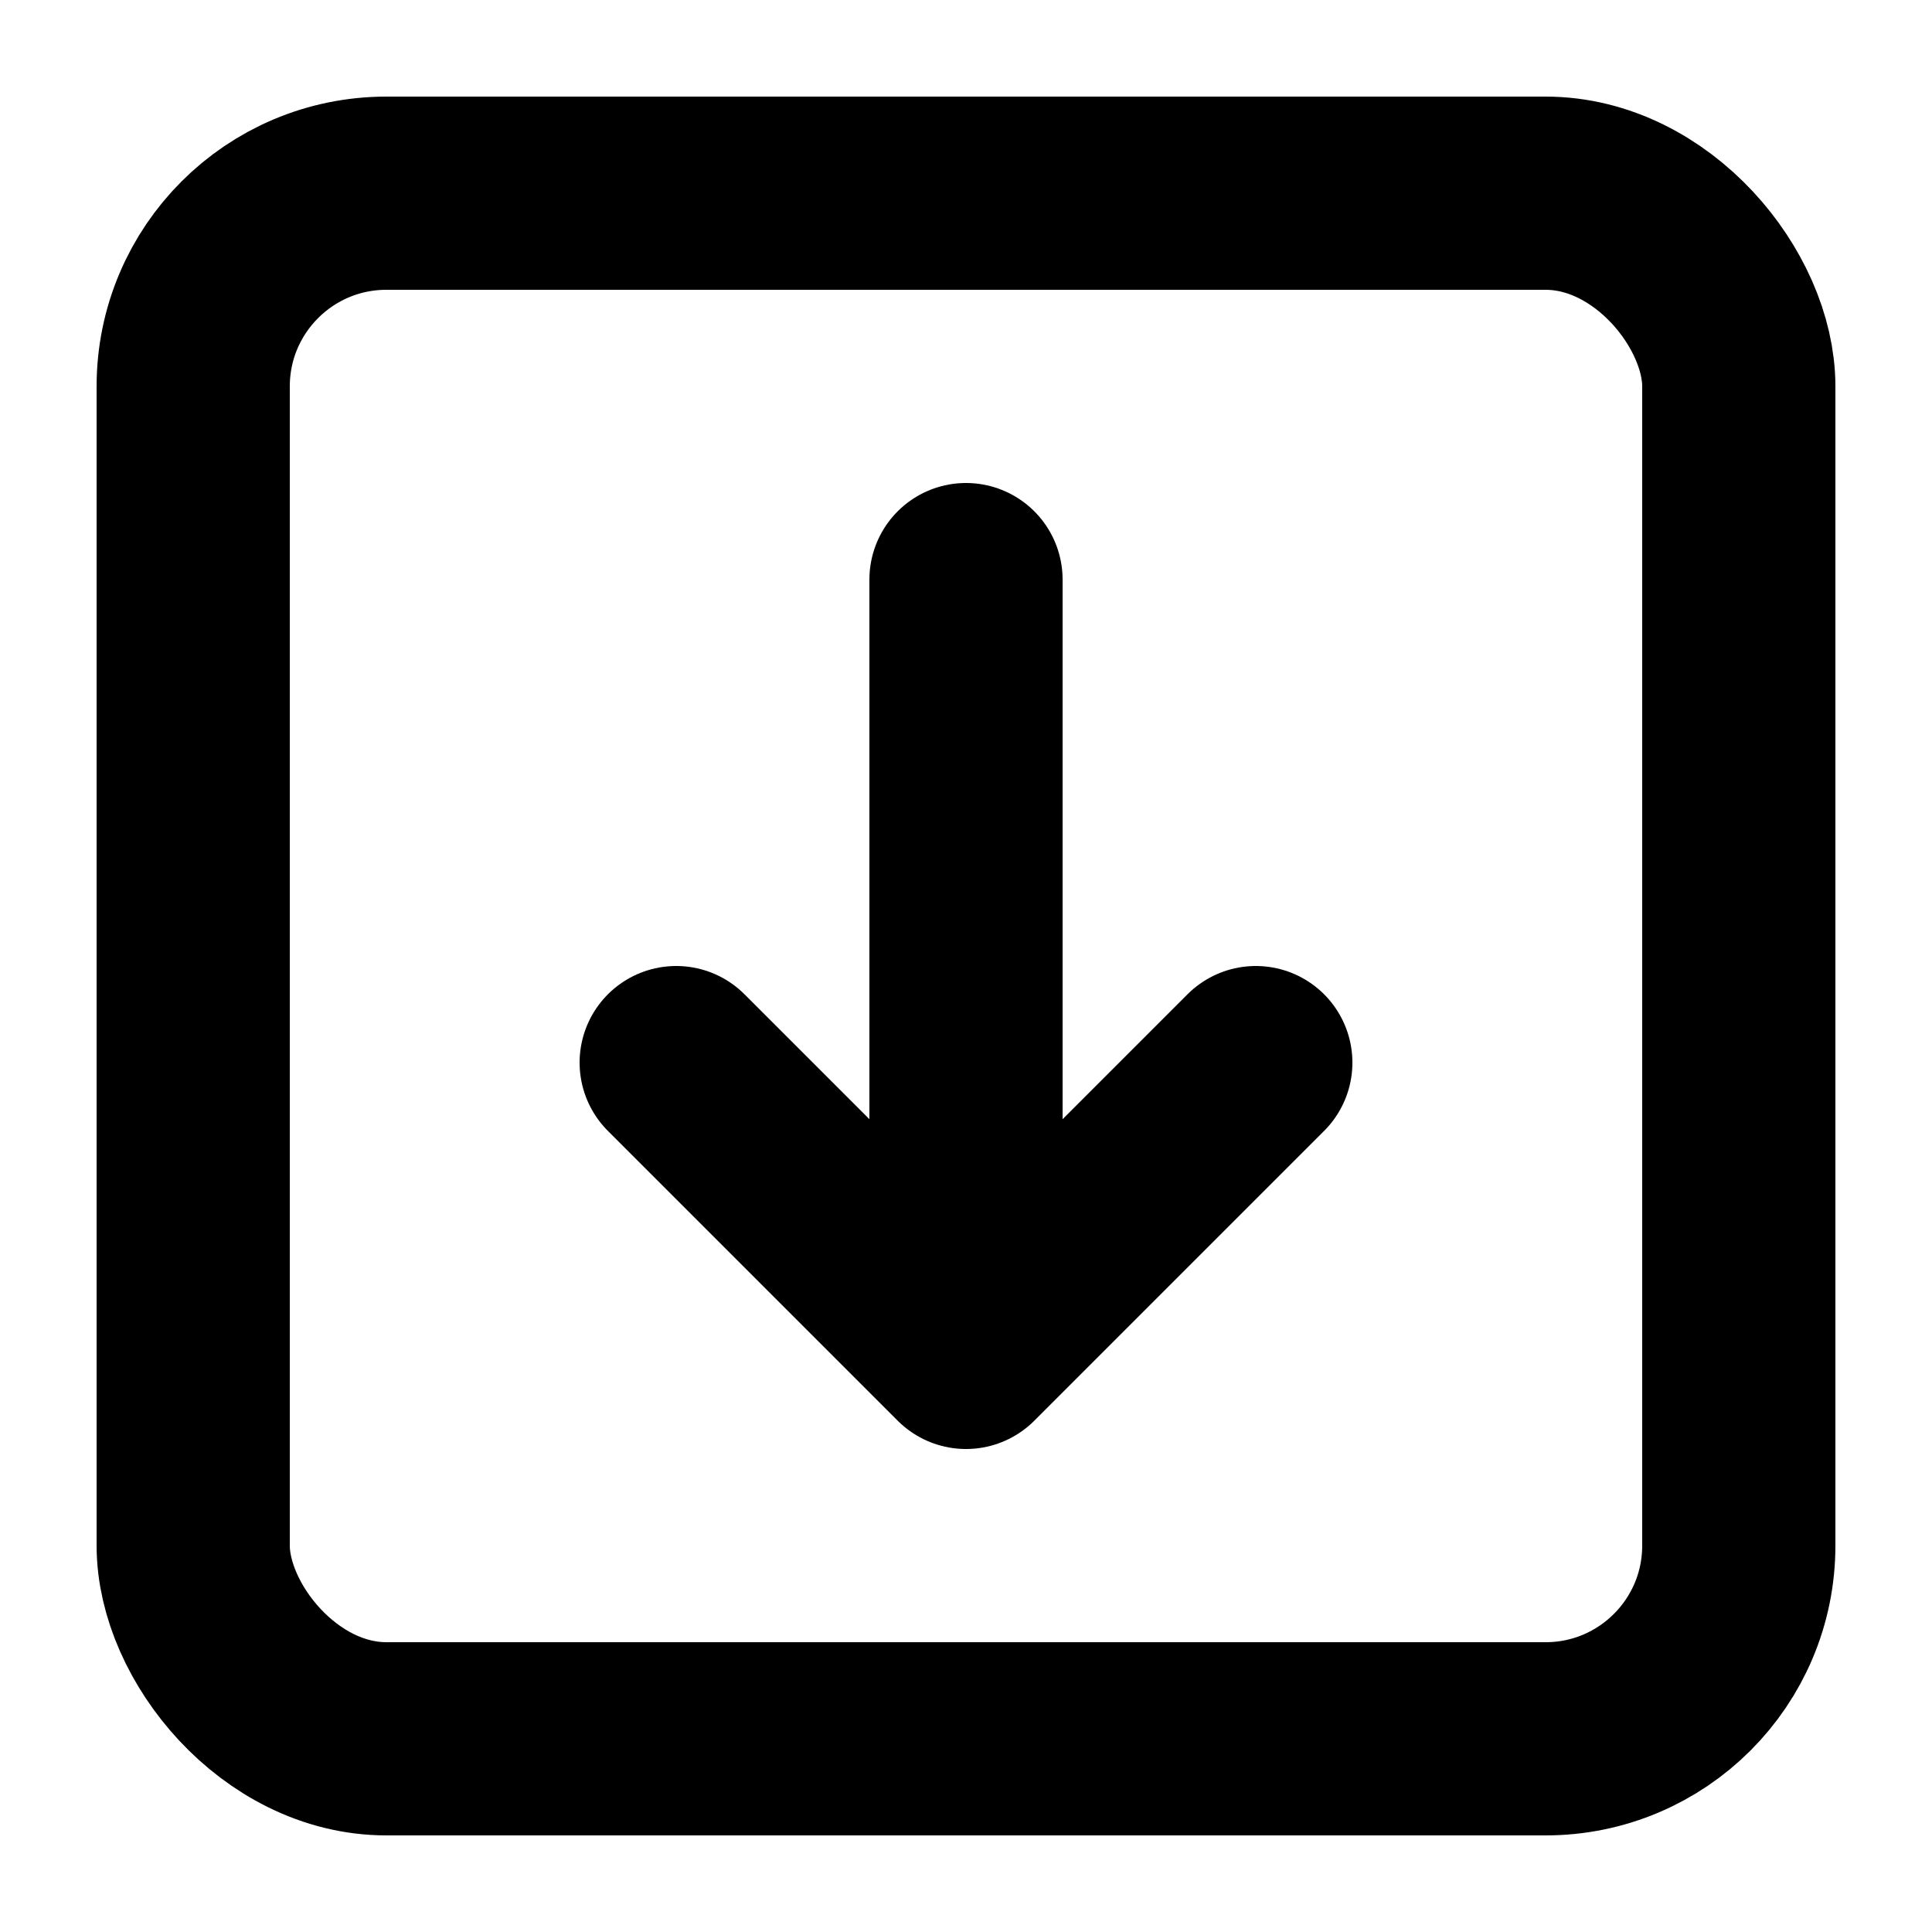 <?xml version="1.0" encoding="utf-8"?>
<!-- Uploaded to: SVG Repo, www.svgrepo.com, Generator: SVG Repo Mixer Tools -->
<svg width="1em"
        height="1em"
        viewBox="0 0 20 20"
        fill="none"
        xmlns="http://www.w3.org/2000/svg">
    <title>Touche bas</title>
    <rect x="2"
            y="2"
            width="16"
            height="16"
            rx="2"
            stroke="#000000"
            stroke-width="2"
            stroke-linecap="round"
            stroke-linejoin="round"/>
    <path d="M 10,6 V 14 M 10,14 L 7,11 M 10,14 L 13,11"
            stroke="#000000"
            stroke-width="2"
            stroke-linecap="round"
            stroke-linejoin="round"/>
</svg>